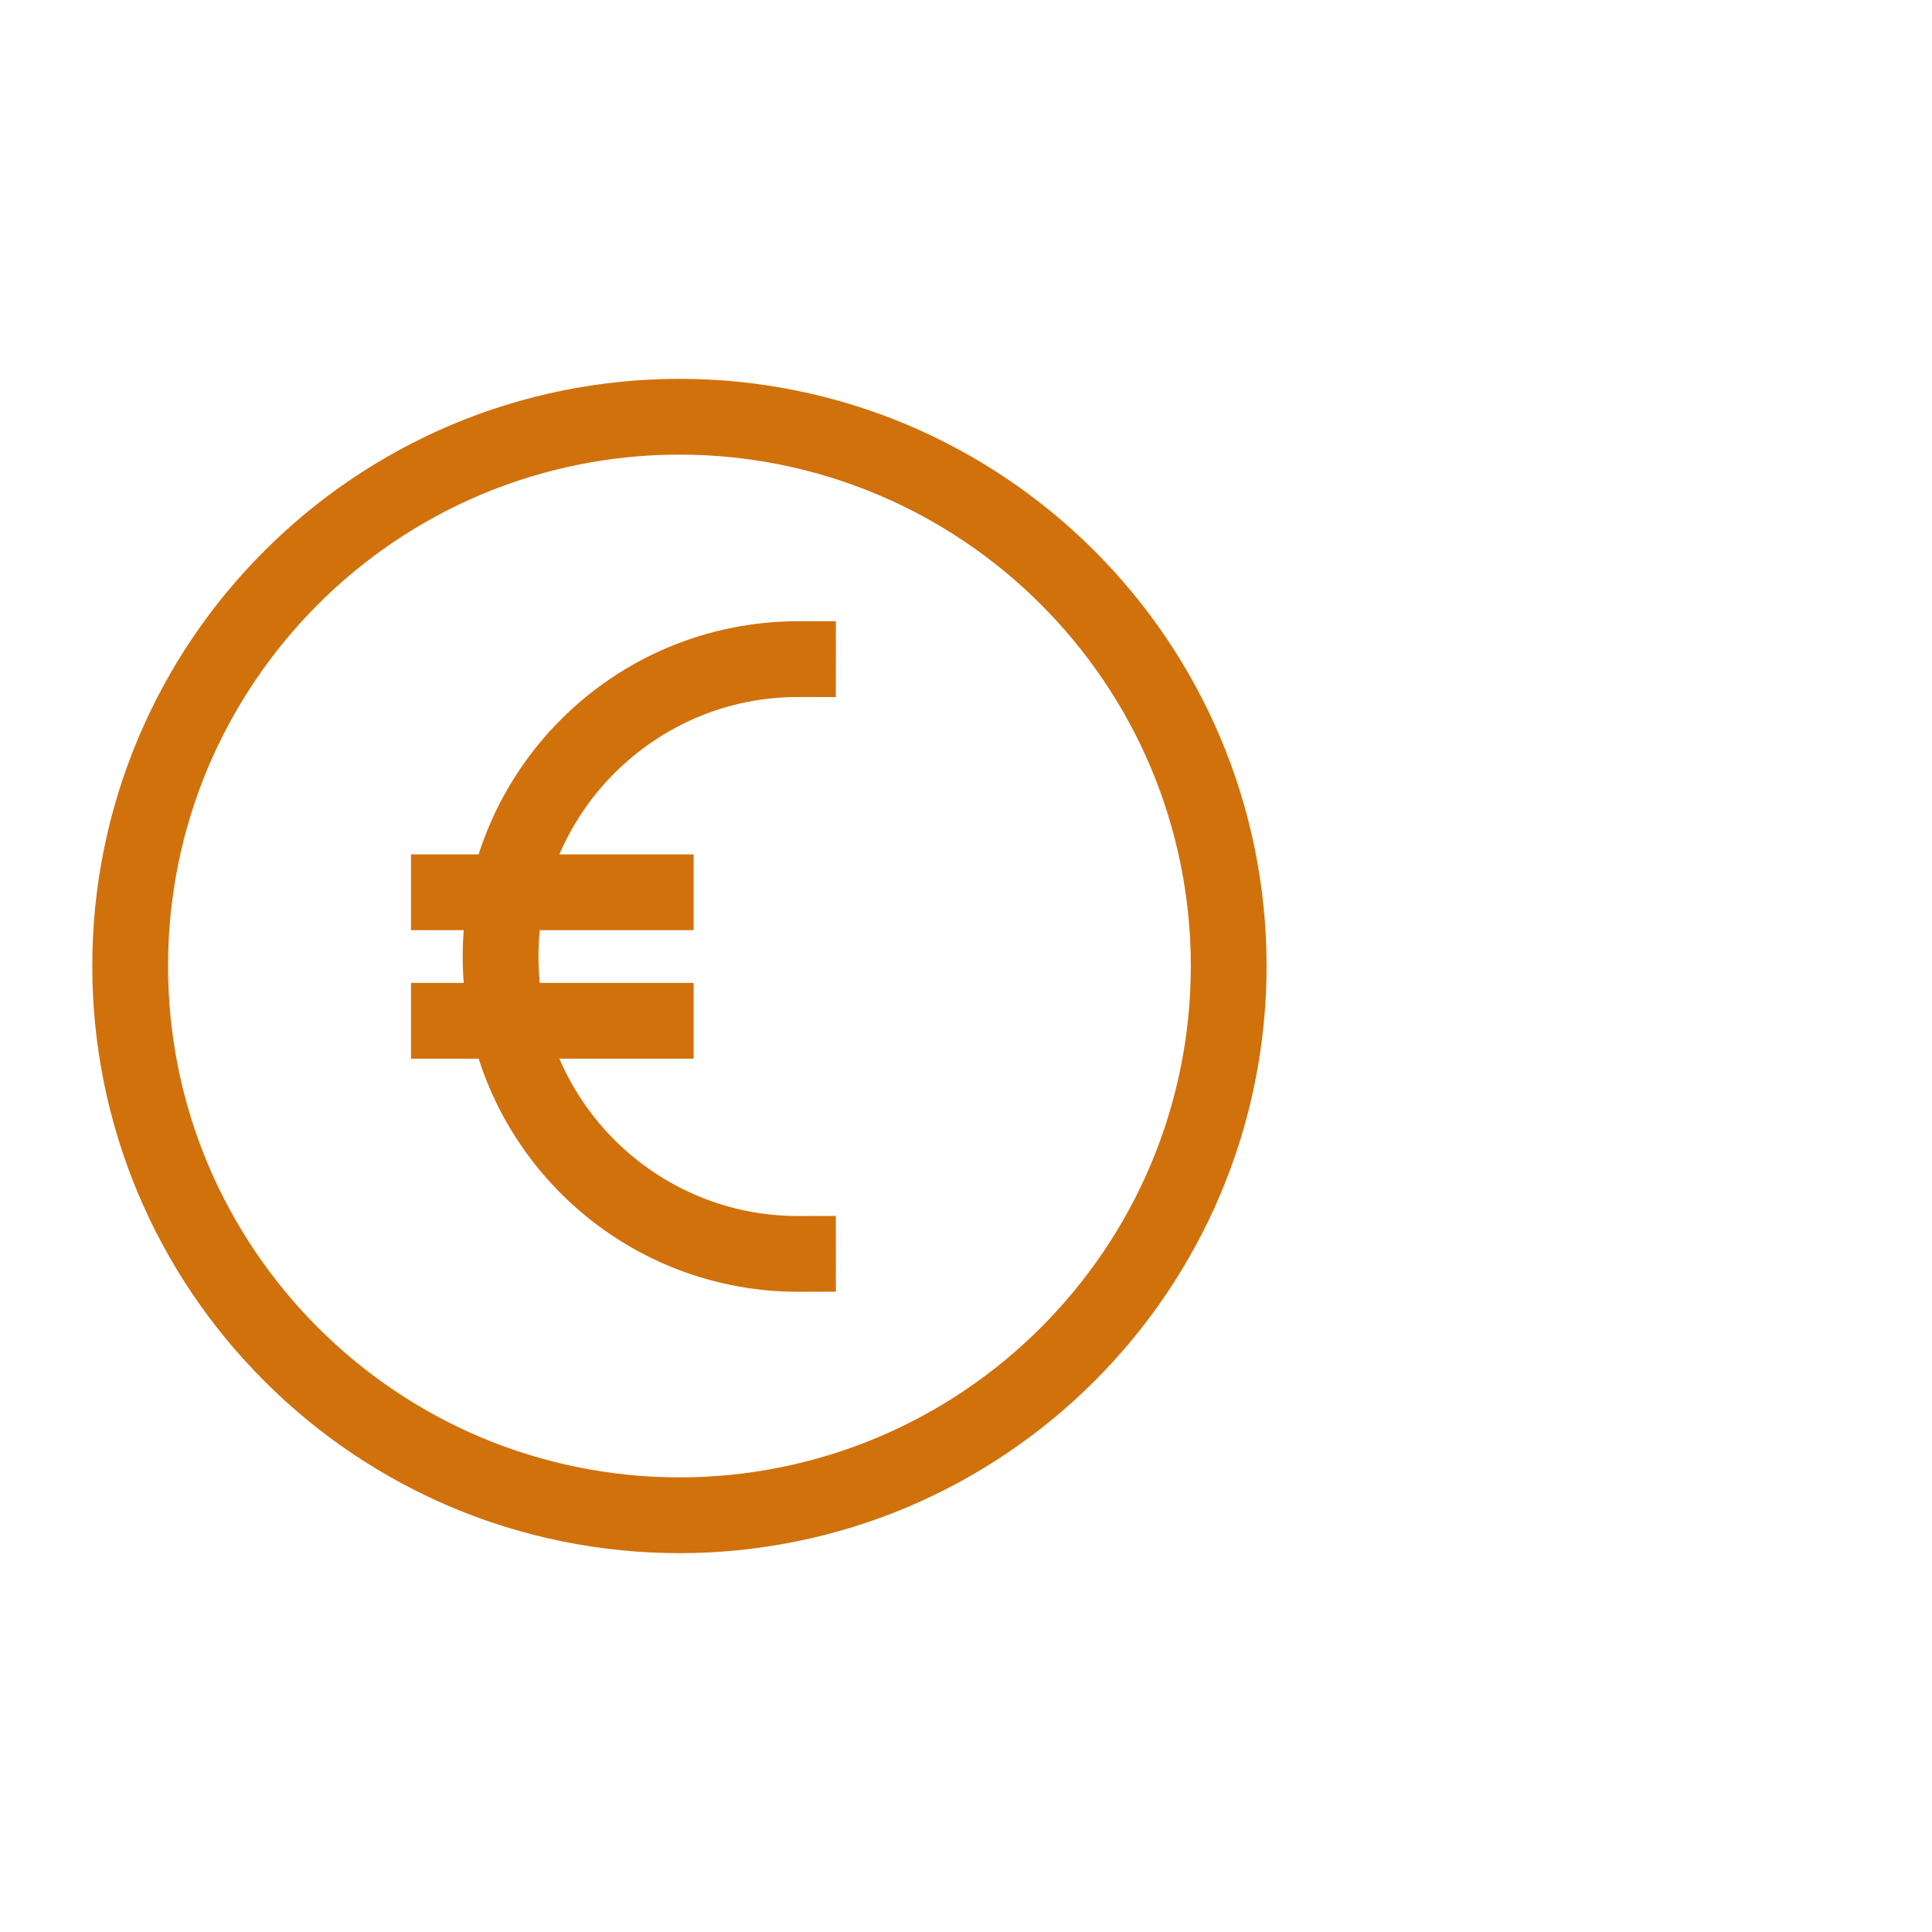 <?xml version="1.0" encoding="utf-8" ?>
<!DOCTYPE svg PUBLIC "-//W3C//DTD SVG 1.1//EN" "http://www.w3.org/Graphics/SVG/1.1/DTD/svg11.dtd">
<svg xmlns="http://www.w3.org/2000/svg" width="100pt" height="100pt" version="1.1" viewBox="0 0 100 100"><path d="m4.777 50c-0.004-4.062 0.809-8.082 2.391-11.824 1.527-3.609 3.738-6.891 6.516-9.66 2.766-2.773 6.047-4.984 9.656-6.516 3.742-1.582 7.766-2.391 11.828-2.391 4.059 0 8.082 0.809 11.824 2.391 3.609 1.531 6.887 3.742 9.66 6.516 2.769 2.769 4.984 6.051 6.512 9.66 1.582 3.738 2.394 7.762 2.394 11.824s-0.812 8.086-2.394 11.824c-1.527 3.609-3.742 6.891-6.512 9.66-2.773 2.773-6.051 4.984-9.66 6.516-3.742 1.582-7.766 2.391-11.824 2.391-4.062 0-8.086-0.809-11.828-2.391-3.609-1.531-6.891-3.742-9.656-6.516-2.777-2.769-4.988-6.051-6.516-9.66-1.582-3.738-2.394-7.762-2.391-11.824zm3.922 0c-0.004-3.539 0.703-7.039 2.078-10.297 1.336-3.144 3.262-6 5.676-8.414 2.414-2.418 5.273-4.344 8.414-5.676 3.262-1.375 6.762-2.082 10.301-2.082 3.535 0 7.039 0.707 10.293 2.082 3.148 1.332 6.004 3.258 8.418 5.676 2.414 2.414 4.344 5.269 5.676 8.414 1.375 3.258 2.082 6.758 2.082 10.297s-0.707 7.039-2.082 10.297c-1.332 3.144-3.262 6-5.676 8.414-2.414 2.418-5.269 4.344-8.418 5.676-3.254 1.375-6.758 2.082-10.293 2.082-3.539 0-7.039-0.707-10.301-2.082-3.141-1.332-6-3.258-8.414-5.676-2.414-2.414-4.34-5.269-5.676-8.414-1.375-3.258-2.082-6.758-2.078-10.297z" fill="#d1710c" fill-rule="evenodd"/><path d="m41.301 62.941 1.961-0.004 0.004 3.922-1.961 0.004c-2.32 0-4.617-0.465-6.754-1.367-2.062-0.871-3.934-2.137-5.516-3.719-1.582-1.582-2.844-3.453-3.719-5.516-0.902-2.137-1.367-4.434-1.367-6.75 0-2.32 0.465-4.617 1.367-6.754 0.875-2.062 2.137-3.934 3.719-5.516 1.582-1.582 3.453-2.848 5.516-3.719 2.137-0.902 4.434-1.367 6.754-1.367l1.961 0.004-0.004 3.922-1.961-0.004c-1.793 0-3.57 0.355-5.219 1.055-1.598 0.676-3.047 1.656-4.273 2.883-1.227 1.223-2.203 2.676-2.883 4.269-0.695 1.652-1.055 3.43-1.055 5.227 0 1.793 0.359 3.57 1.055 5.223 0.68 1.594 1.656 3.047 2.883 4.273 1.227 1.223 2.676 2.203 4.273 2.879 1.648 0.699 3.426 1.055 5.219 1.055z" fill="#d1710c"/><path d="m33.941 44.223h1.961v3.922h-14.629v-3.922z" fill="#d1710c"/><path d="m33.941 50.875h1.961v3.922h-14.629v-3.922z" fill="#d1710c"/></svg>